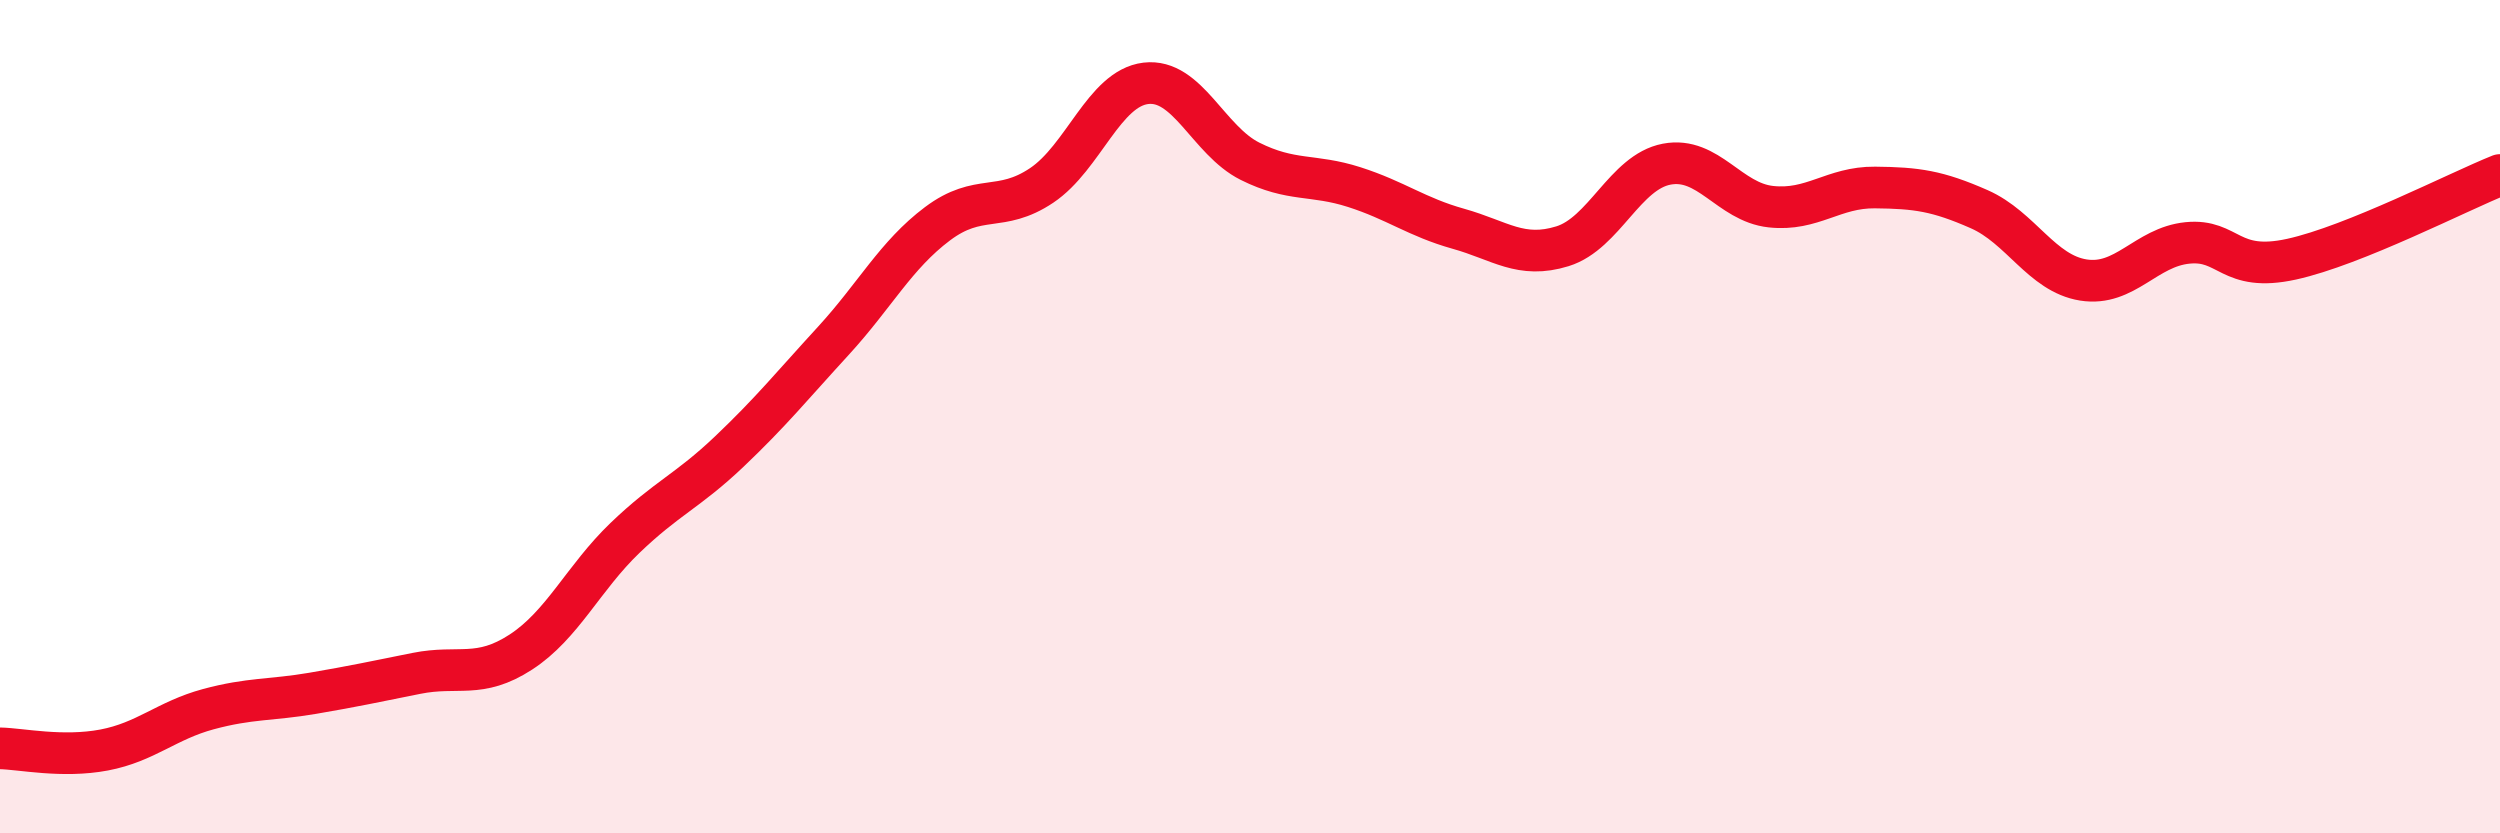 
    <svg width="60" height="20" viewBox="0 0 60 20" xmlns="http://www.w3.org/2000/svg">
      <path
        d="M 0,17.96 C 0.5,17.97 1.5,18.19 2.5,18 C 3.5,17.81 4,17.29 5,17.02 C 6,16.75 6.5,16.81 7.5,16.64 C 8.5,16.47 9,16.36 10,16.16 C 11,15.96 11.5,16.3 12.5,15.65 C 13.5,15 14,13.87 15,12.91 C 16,11.95 16.5,11.79 17.5,10.84 C 18.5,9.89 19,9.27 20,8.18 C 21,7.09 21.5,6.12 22.5,5.37 C 23.5,4.62 24,5.12 25,4.45 C 26,3.78 26.5,2.12 27.5,2 C 28.5,1.88 29,3.37 30,3.87 C 31,4.37 31.5,4.17 32.5,4.49 C 33.5,4.81 34,5.21 35,5.49 C 36,5.77 36.5,6.22 37.5,5.91 C 38.5,5.6 39,4.13 40,3.94 C 41,3.75 41.5,4.85 42.5,4.96 C 43.5,5.07 44,4.49 45,4.5 C 46,4.51 46.5,4.58 47.5,5.02 C 48.5,5.46 49,6.56 50,6.72 C 51,6.88 51.5,5.93 52.5,5.83 C 53.5,5.73 53.5,6.55 55,6.22 C 56.5,5.89 59,4.6 60,4.2L60 20L0 20Z"
        fill="#EB0A25"
        opacity="0.1"
        stroke-linecap="round"
        stroke-linejoin="round"
      />
      <path
        d="M 0,17.96 C 0.5,17.97 1.5,18.19 2.5,18 C 3.5,17.81 4,17.29 5,17.02 C 6,16.75 6.5,16.81 7.5,16.64 C 8.5,16.47 9,16.36 10,16.16 C 11,15.96 11.5,16.3 12.5,15.65 C 13.5,15 14,13.87 15,12.91 C 16,11.95 16.5,11.79 17.5,10.84 C 18.5,9.89 19,9.27 20,8.18 C 21,7.09 21.5,6.12 22.5,5.37 C 23.5,4.62 24,5.12 25,4.45 C 26,3.78 26.5,2.12 27.5,2 C 28.5,1.88 29,3.37 30,3.87 C 31,4.37 31.5,4.17 32.5,4.49 C 33.5,4.81 34,5.21 35,5.49 C 36,5.77 36.5,6.22 37.5,5.91 C 38.5,5.6 39,4.13 40,3.94 C 41,3.75 41.5,4.85 42.5,4.96 C 43.5,5.07 44,4.49 45,4.5 C 46,4.51 46.5,4.58 47.5,5.02 C 48.5,5.46 49,6.56 50,6.72 C 51,6.88 51.5,5.93 52.5,5.83 C 53.5,5.73 53.5,6.55 55,6.22 C 56.5,5.89 59,4.6 60,4.2"
        stroke="#EB0A25"
        stroke-width="1"
        fill="none"
        stroke-linecap="round"
        stroke-linejoin="round"
      />
    </svg>
  